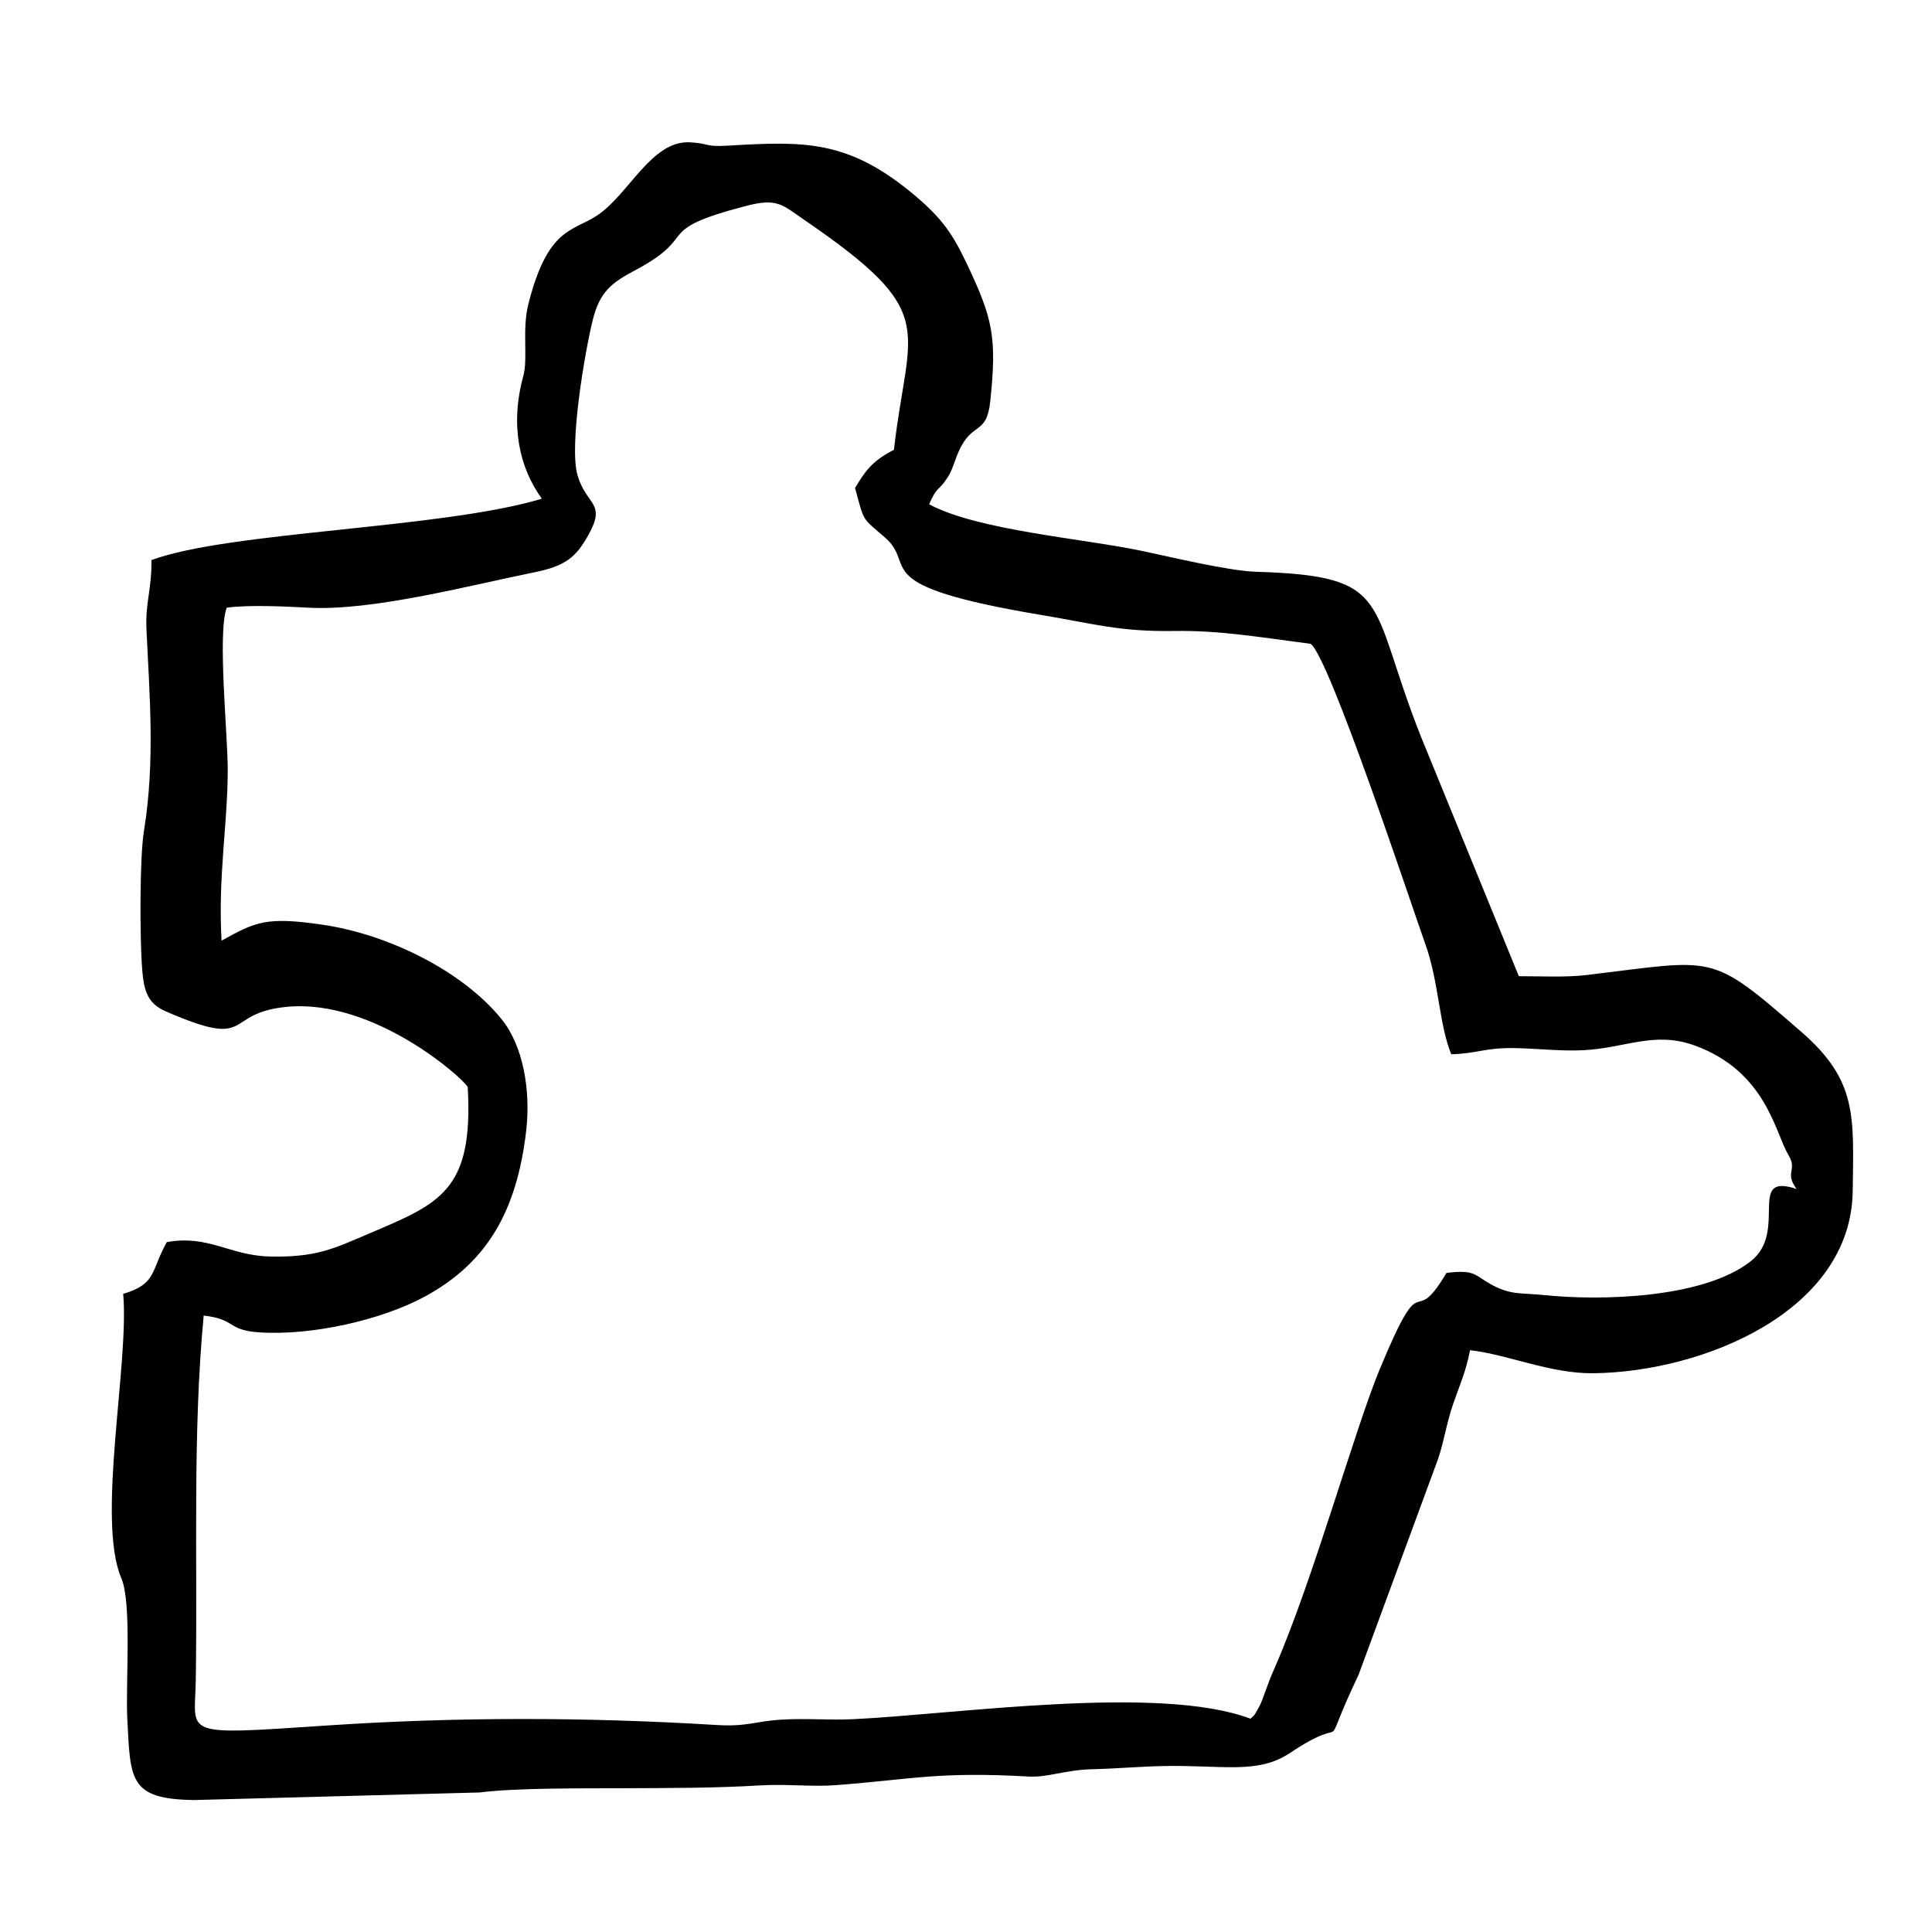 <?xml version="1.0" encoding="UTF-8"?>
<!-- Uploaded to: SVG Repo, www.svgrepo.com, Generator: SVG Repo Mixer Tools -->
<svg fill="#000000" width="800px" height="800px" version="1.1" viewBox="144 144 512 512" xmlns="http://www.w3.org/2000/svg">
 <path d="m204.08 305.04c6.297-0.852 16.742-0.246 21.848 0.012 17.008 0.871 42.902-6 59.535-9.352 8.57-1.727 11.227-4.066 14.598-10.164 4.633-8.379-0.695-7.617-3.004-15.562-2.34-8.031 2.043-33.203 4.027-41.176 1.875-7.547 5.027-9.867 11.266-13.191 17.594-9.363 4.055-10.422 29.305-17.02 8.398-2.203 9.641-0.316 15.609 3.769 36.277 24.875 27.383 27.738 23.633 60.855-6 3.055-7.676 5.82-10.305 10.098 2.527 9.215 1.688 7.707 7.953 13.152 8.836 7.668-5.781 12.625 41.562 20.539 13.746 2.301 20.617 4.441 35.117 4.215 11.863-0.188 22.246 1.598 36.031 3.391 4.633 2.312 27.004 69.898 30.527 79.746 3.551 9.945 3.602 21.273 6.824 29.039 7.09-0.188 8.914-1.855 17.453-1.625 5.812 0.148 11.574 0.832 17.414 0.555 11.195-0.516 18.871-5.148 29.594-1.27 19 6.863 21.41 23.266 24.832 28.93 2.629 4.332-1.152 4.492 2.231 9.125-13.387-4.543-2.141 11.195-12.109 19.09-12.508 9.918-39.801 10.594-54.992 8.996-5.594-0.586-8.352 0.051-13.258-2.481-5.059-2.598-4.441-4.375-12.438-3.371-9.59 16.156-5.504-3.859-17.672 25.477-6.637 15.996-17.711 55.965-27.777 78.992-1.477 3.383-1.559 3.731-2.848 7.231-0.785 2.121-0.863 2.43-1.715 3.926-1.301 2.25-0.566 1.141-1.934 2.508-24.141-9.133-78.082-1.16-105.32 0.129-6.398 0.297-12.438-0.27-18.812 0.109-7.34 0.438-9.164 1.926-17.336 1.43-34.84-2.113-68.879-2.172-103.53 0.148-38.875 2.609-34.742 2.609-34.512-11.832 0.516-31.973-0.891-65.297 2.102-96.824 8.668 1 6.148 3.867 14.688 4.453 13.844 0.934 32.5-3.254 43.984-9.52 16.086-8.766 24.27-22.125 26.797-43.906 1.25-10.828-0.852-22.57-6.516-29.562-10.504-12.953-30.27-22.531-47.457-25.043-14.996-2.191-17.754-0.754-26.758 4.227-0.961-16.809 1.547-30.27 1.637-44.855 0.051-9.621-2.785-36.457-0.277-43.379zm186.16-27.402c1.965-4.68 2.527-3.531 4.75-6.902 1.496-2.269 1.695-3.898 3.016-6.953 3.641-8.352 7.449-4.144 8.43-13.496 1.785-17 0.633-21.879-6.109-36.16-3.789-8.023-6.613-12.16-13.617-18.098-17.883-15.184-29.672-14.59-49.855-13.43-6.356 0.367-4.551-0.574-9.977-0.883-10.246-0.586-16.234 13.855-24.656 19.398-6.516 4.285-13.062 3.144-18.199 23.465-1.727 6.852-0.051 14.332-1.34 19.051-3.59 13.121-1.023 24.348 4.91 32.531-26.312 7.953-83.008 8.656-103.46 16.273 0.117 7.644-1.656 11.246-1.32 18.398 0.824 17.523 2.301 35.117-0.656 53.285-1.18 7.25-1.062 27.797-0.586 35.258 0.438 6.824 1.16 10.383 6.426 12.676 23.625 10.266 14.848 0.398 32.023-1.23 23.238-2.203 46.969 19.152 47.93 21.262 1.566 27.609-7.418 30.852-26.422 38.945-9.133 3.887-13.754 6.227-25.965 5.961-10.723-0.227-16.246-5.82-27.363-3.816-4.273 7.625-2.59 11.047-11.555 13.715 1.637 18.508-7.16 59.781-0.477 75.395 2.816 6.586 1.082 27.887 1.566 37.23 0.832 16.156 0.438 21.262 17.633 21.52l75.781-2.012c9.641-1.25 27.918-1.07 38.273-1.121 12.445-0.059 23.91-0.02 36.02-0.754 7.231-0.426 13.547 0.445 20.281-0.078 20.707-1.605 26.789-3.602 50.906-2.269 5.156 0.289 9.59-1.773 16.859-1.934 6.309-0.148 12.594-0.723 18.805-0.844 15.898-0.309 25.004 2.262 33.609-3.492 17.594-11.754 6.656 3.481 18.16-20.758l20.996-57.004c1.605-4.602 2.289-9.641 4.035-14.688 1.816-5.238 3.352-8.461 4.492-14.262 10.035 1.141 21.281 6.246 32.707 6.109 29.098-0.355 68.312-16.414 68.699-48.34 0.238-19.805 1.281-29.195-13.656-42.168-24.465-21.242-22.344-19.141-56.887-15.023-5.504 0.664-12.316 0.297-17.941 0.309l-25.965-63.543c-14.242-35.949-7-42.535-43.734-43.637-7.102-0.207-22.84-3.977-29.82-5.453-16.008-3.391-43.727-5.465-56.758-12.426z" fill-rule="evenodd"/>
</svg>